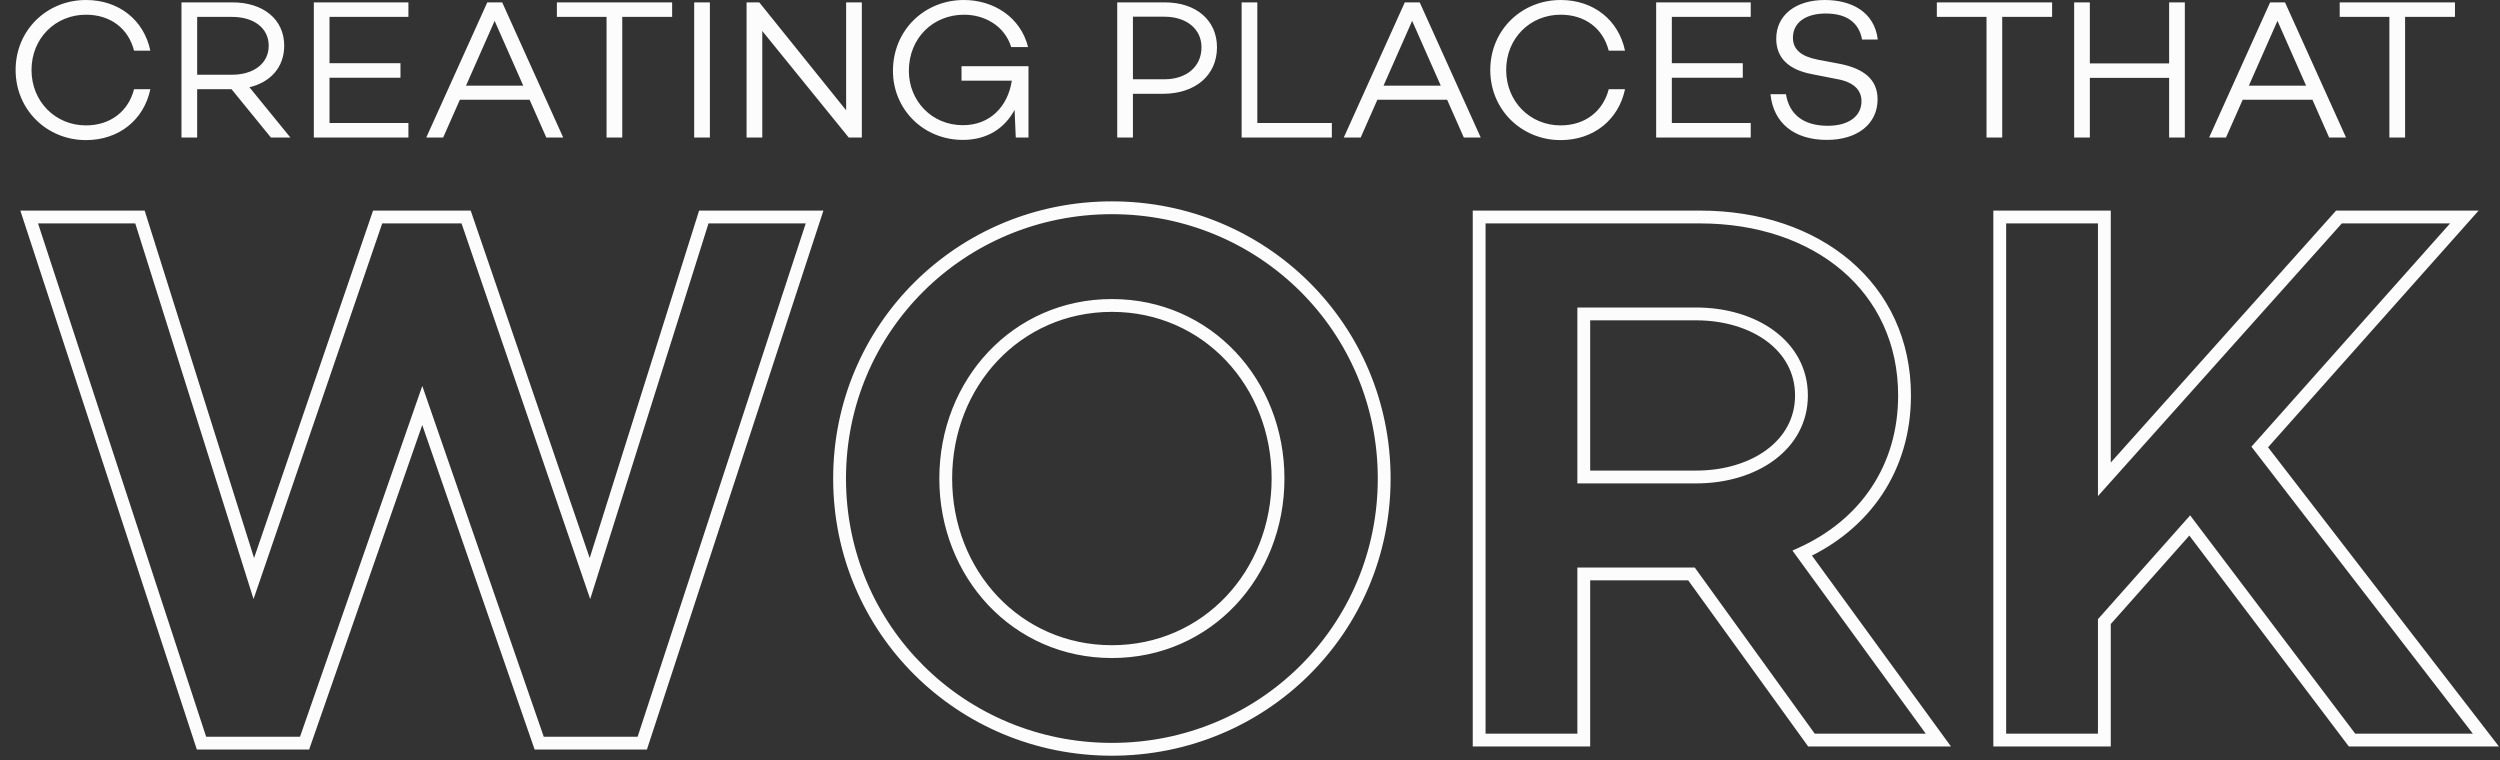 <svg width="273" height="83" viewBox="0 0 273 83" fill="none" xmlns="http://www.w3.org/2000/svg">
<rect x="0" y="0" width="273" height="83" fill="#333333" stroke="none"/>
<path d="M9.387 13.693C12.077 13.693 14.03 12.13 14.638 9.743H16.417C15.723 13.063 13.011 15.299 9.387 15.299C5.133 15.299 1.705 12 1.705 7.638C1.705 3.277 5.133 -5.0745e-07 9.387 -5.0745e-07C13.011 -5.0745e-07 15.723 2.213 16.417 5.534H14.638C14.03 3.125 12.077 1.606 9.387 1.606C6.045 1.606 3.441 4.188 3.441 7.638C3.441 11.089 6.045 13.693 9.387 13.693ZM29.582 15.016L25.285 9.743H21.531V15.016H19.817V0.26H25.394C28.714 0.26 31.036 2.083 31.036 4.991C31.036 7.335 29.539 8.984 27.238 9.526L31.709 15.016H29.582ZM21.531 1.845V8.159H25.351C27.651 8.159 29.343 6.966 29.343 4.991C29.343 3.016 27.651 1.845 25.351 1.845H21.531ZM44.599 1.845H35.984V6.901H43.731V8.485H35.984V13.432H44.599V15.016H34.27V0.26H44.599V1.845ZM59.656 15.016L57.833 10.893H50.217L48.394 15.016H46.549L53.211 0.26H54.839L61.501 15.016H59.656ZM50.889 9.353H57.139L54.014 2.279L50.889 9.353ZM73.397 0.26V1.845H67.95V15.016H66.236V1.845H60.811V0.26H73.397ZM75.805 0.26H77.519V15.016H75.805V0.26ZM92.398 0.26H94.112V15.016H92.68L83.241 3.385V15.016H81.526V0.26H82.915L92.398 12.043V0.26ZM104.998 7.226H112.311V15.016H110.922L110.792 12C109.728 13.975 107.84 15.277 105.15 15.277C100.788 15.277 97.511 11.892 97.511 7.747C97.511 3.277 100.961 -5.0745e-07 105.258 -5.0745e-07C108.47 -5.0745e-07 111.443 1.845 112.267 5.143H110.423C109.685 2.756 107.45 1.606 105.28 1.606C101.873 1.606 99.247 4.166 99.247 7.747C99.247 10.959 101.699 13.671 105.15 13.671C108.166 13.671 110.075 11.566 110.488 8.81H104.998V7.226ZM127.21 0.26C130.617 0.26 132.895 2.213 132.895 5.165C132.895 8.224 130.53 10.242 126.993 10.242H123.716V15.016H122.002V0.26H127.21ZM127.145 8.658C129.575 8.658 131.203 7.269 131.203 5.165C131.203 3.168 129.575 1.823 127.145 1.823H123.716V8.658H127.145ZM137.3 13.432H145.437V15.016H135.586V0.26H137.3V13.432ZM159.849 15.016L158.026 10.893H150.409L148.587 15.016H146.742L153.404 0.26H155.032L161.694 15.016H159.849ZM151.082 9.353H157.332L154.207 2.279L151.082 9.353ZM170.42 13.693C173.111 13.693 175.064 12.13 175.672 9.743H177.451C176.757 13.063 174.044 15.299 170.42 15.299C166.167 15.299 162.738 12 162.738 7.638C162.738 3.277 166.167 -5.0745e-07 170.42 -5.0745e-07C174.044 -5.0745e-07 176.757 2.213 177.451 5.534H175.672C175.064 3.125 173.111 1.606 170.42 1.606C167.078 1.606 164.474 4.188 164.474 7.638C164.474 11.089 167.078 13.693 170.42 13.693ZM191.18 1.845H182.565V6.901H190.312V8.485H182.565V13.432H191.18V15.016H180.851V0.26H191.18V1.845ZM199.26 -5.0745e-07C202.168 -5.0745e-07 204.685 1.28 205.054 4.318H203.339C203.014 2.561 201.777 1.476 199.368 1.476C197.198 1.476 195.788 2.452 195.788 4.123C195.788 5.425 196.721 6.163 198.479 6.51L200.887 6.966C203.535 7.487 205.032 8.68 205.032 10.85C205.032 13.541 202.819 15.277 199.498 15.277C195.961 15.277 193.661 13.476 193.336 10.286H195.028C195.375 12.499 196.96 13.736 199.585 13.736C201.842 13.736 203.274 12.716 203.274 11.045C203.274 9.873 202.471 8.962 200.605 8.637L197.849 8.094C195.224 7.595 193.965 6.25 193.965 4.231C193.965 1.649 196.092 -5.0745e-07 199.26 -5.0745e-07ZM224.089 0.26V1.845H218.642V15.016H216.928V1.845H211.503V0.26H224.089ZM236.869 0.26H238.584V15.016H236.869V8.506H228.211V15.016H226.497V0.26H228.211V6.922H236.869V0.26ZM254.341 15.016L252.519 10.893H244.902L243.079 15.016H241.235L247.897 0.26H249.524L256.186 15.016H254.341ZM245.575 9.353H251.824L248.699 2.279L245.575 9.353ZM268.082 0.26V1.845H262.636V15.016H260.921V1.845H255.496V0.26H268.082Z" fill="#FCFCFC"/>
<path d="M76.855 23.696V22.996H76.342L76.188 23.486L76.855 23.696ZM88.951 23.696L89.617 23.914L89.917 22.996H88.951V23.696ZM70.135 81.152V81.852H70.643L70.801 81.37L70.135 81.152ZM58.879 81.152L58.218 81.381L58.381 81.852H58.879V81.152ZM46.111 44.276L46.773 44.047L46.114 42.143L45.45 44.046L46.111 44.276ZM33.259 81.152V81.852H33.757L33.92 81.383L33.259 81.152ZM22.003 81.152L21.338 81.37L21.496 81.852H22.003V81.152ZM3.187 23.696V22.996H2.221L2.522 23.914L3.187 23.696ZM15.283 23.696L15.951 23.486L15.797 22.996H15.283V23.696ZM27.715 63.176L27.048 63.387L27.687 65.418L28.378 63.403L27.715 63.176ZM41.239 23.696V22.996H40.739L40.577 23.47L41.239 23.696ZM50.899 23.696L51.562 23.47L51.4 22.996H50.899V23.696ZM64.423 63.176L63.761 63.403L64.451 65.418L65.091 63.387L64.423 63.176ZM76.855 23.696V24.396H88.951V23.696V22.996H76.855V23.696ZM88.951 23.696L88.286 23.479L69.47 80.934L70.135 81.152L70.801 81.37L89.617 23.914L88.951 23.696ZM70.135 81.152V80.452H58.879V81.152V81.852H70.135V81.152ZM58.879 81.152L59.541 80.923L46.773 44.047L46.111 44.276L45.45 44.505L58.218 81.381L58.879 81.152ZM46.111 44.276L45.45 44.046L32.598 80.922L33.259 81.152L33.92 81.383L46.772 44.507L46.111 44.276ZM33.259 81.152V80.452H22.003V81.152V81.852H33.259V81.152ZM22.003 81.152L22.669 80.934L3.853 23.479L3.187 23.696L2.522 23.914L21.338 81.37L22.003 81.152ZM3.187 23.696V24.396H15.283V23.696V22.996H3.187V23.696ZM15.283 23.696L14.616 23.907L27.048 63.387L27.715 63.176L28.383 62.966L15.951 23.486L15.283 23.696ZM27.715 63.176L28.378 63.403L41.901 23.923L41.239 23.696L40.577 23.47L27.053 62.95L27.715 63.176ZM41.239 23.696V24.396H50.899V23.696V22.996H41.239V23.696ZM50.899 23.696L50.237 23.923L63.761 63.403L64.423 63.176L65.085 62.95L51.562 23.47L50.899 23.696ZM64.423 63.176L65.091 63.387L77.523 23.907L76.855 23.696L76.188 23.486L63.756 62.966L64.423 63.176ZM121.418 22.688V23.388C137.501 23.388 150.454 36.184 150.454 52.256H151.154H151.854C151.854 35.401 138.263 21.988 121.418 21.988V22.688ZM151.154 52.256H150.454C150.454 68.329 137.501 81.124 121.418 81.124V81.824V82.524C138.263 82.524 151.854 69.112 151.854 52.256H151.154ZM121.418 81.824V81.124C105.335 81.124 92.382 68.329 92.382 52.256H91.682H90.982C90.982 69.112 104.573 82.524 121.418 82.524V81.824ZM91.682 52.256H92.382C92.382 36.184 105.335 23.388 121.418 23.388V22.688V21.988C104.573 21.988 90.982 35.401 90.982 52.256H91.682ZM121.418 71.156V71.856C132.258 71.856 140.262 63.021 140.262 52.256H139.562H138.862C138.862 62.324 131.41 70.456 121.418 70.456V71.156ZM139.562 52.256H140.262C140.262 41.492 132.258 32.656 121.418 32.656V33.356V34.056C131.41 34.056 138.862 42.189 138.862 52.256H139.562ZM121.418 33.356V32.656C110.578 32.656 102.574 41.492 102.574 52.256H103.274H103.974C103.974 42.189 111.426 34.056 121.418 34.056V33.356ZM103.274 52.256H102.574C102.574 63.021 110.578 71.856 121.418 71.856V71.156V70.456C111.426 70.456 103.974 62.324 103.974 52.256H103.274ZM197.812 80.816L197.245 81.226L197.454 81.516H197.812V80.816ZM184.708 62.672L185.276 62.263L185.066 61.972H184.708V62.672ZM172.948 62.672V61.972H172.248V62.672H172.948ZM172.948 80.816V81.516H173.648V80.816H172.948ZM161.524 80.816H160.824V81.516H161.524V80.816ZM161.524 23.696V22.996H160.824V23.696H161.524ZM196.804 60.404L196.513 59.768L195.734 60.124L196.238 60.816L196.804 60.404ZM211.672 80.816V81.516H213.048L212.238 80.404L211.672 80.816ZM172.948 34.28V33.58H172.248V34.28H172.948ZM172.948 52.088H172.248V52.788H172.948V52.088ZM197.812 80.816L198.38 80.406L185.276 62.263L184.708 62.672L184.141 63.082L197.245 81.226L197.812 80.816ZM184.708 62.672V61.972H172.948V62.672V63.372H184.708V62.672ZM172.948 62.672H172.248V80.816H172.948H173.648V62.672H172.948ZM172.948 80.816V80.116H161.524V80.816V81.516H172.948V80.816ZM161.524 80.816H162.224V23.696H161.524H160.824V80.816H161.524ZM161.524 23.696V24.396H185.632V23.696V22.996H161.524V23.696ZM185.632 23.696V24.396C191.921 24.396 197.337 26.287 201.169 29.562C204.991 32.83 207.276 37.507 207.276 43.184H207.976H208.676C208.676 37.102 206.215 32.035 202.078 28.498C197.951 24.97 192.195 22.996 185.632 22.996V23.696ZM207.976 43.184H207.276C207.276 50.873 203.084 56.766 196.513 59.768L196.804 60.404L197.095 61.041C204.132 57.827 208.676 51.456 208.676 43.184H207.976ZM196.804 60.404L196.238 60.816L211.106 81.228L211.672 80.816L212.238 80.404L197.37 59.992L196.804 60.404ZM211.672 80.816V80.116H197.812V80.816V81.516H211.672V80.816ZM172.948 34.28H172.248V52.088H172.948H173.648V34.28H172.948ZM172.948 52.088V52.788H185.212V52.088V51.388H172.948V52.088ZM185.212 52.088V52.788C188.482 52.788 191.512 51.896 193.744 50.247C195.99 48.588 197.42 46.163 197.42 43.184H196.72H196.02C196.02 45.666 194.846 47.693 192.913 49.121C190.966 50.559 188.242 51.388 185.212 51.388V52.088ZM196.72 43.184H197.42C197.42 40.206 195.99 37.781 193.744 36.122C191.512 34.473 188.482 33.58 185.212 33.58V34.28V34.98C188.242 34.98 190.966 35.81 192.913 37.248C194.846 38.676 196.02 40.703 196.02 43.184H196.72ZM185.212 34.28V33.58H172.948V34.28V34.98H185.212V34.28ZM256.844 80.816L256.285 81.239L256.495 81.516H256.844V80.816ZM239.12 57.38L239.678 56.958L239.163 56.277L238.596 56.916L239.12 57.38ZM229.796 67.88L229.272 67.416L229.096 67.614V67.88H229.796ZM229.796 80.816V81.516H230.496V80.816H229.796ZM218.372 80.816H217.672V81.516H218.372V80.816ZM218.372 23.696V22.996H217.672V23.696H218.372ZM229.796 23.696H230.496V22.996H229.796V23.696ZM229.796 52.34H229.096V54.173L230.317 52.807L229.796 52.34ZM255.416 23.696V22.996H255.103L254.894 23.23L255.416 23.696ZM269.108 23.696L269.631 24.162L270.667 22.996H269.108V23.696ZM246.764 48.812L246.241 48.347L245.855 48.781L246.21 49.24L246.764 48.812ZM271.46 80.816V81.516H272.884L272.014 80.389L271.46 80.816ZM256.844 80.816L257.402 80.394L239.678 56.958L239.12 57.38L238.561 57.803L256.285 81.239L256.844 80.816ZM239.12 57.38L238.596 56.916L229.272 67.416L229.796 67.88L230.319 68.345L239.643 57.845L239.12 57.38ZM229.796 67.88H229.096V80.816H229.796H230.496V67.88H229.796ZM229.796 80.816V80.116H218.372V80.816V81.516H229.796V80.816ZM218.372 80.816H219.072V23.696H218.372H217.672V80.816H218.372ZM218.372 23.696V24.396H229.796V23.696V22.996H218.372V23.696ZM229.796 23.696H229.096V52.34H229.796H230.496V23.696H229.796ZM229.796 52.34L230.317 52.807L255.937 24.163L255.416 23.696L254.894 23.23L229.274 51.874L229.796 52.34ZM255.416 23.696V24.396H269.108V23.696V22.996H255.416V23.696ZM269.108 23.696L268.585 23.231L246.241 48.347L246.764 48.812L247.287 49.278L269.631 24.162L269.108 23.696ZM246.764 48.812L246.21 49.24L270.906 81.244L271.46 80.816L272.014 80.389L247.318 48.385L246.764 48.812ZM271.46 80.816V80.116H256.844V80.816V81.516H271.46V80.816Z" fill="#FCFCFC"/>
</svg>
